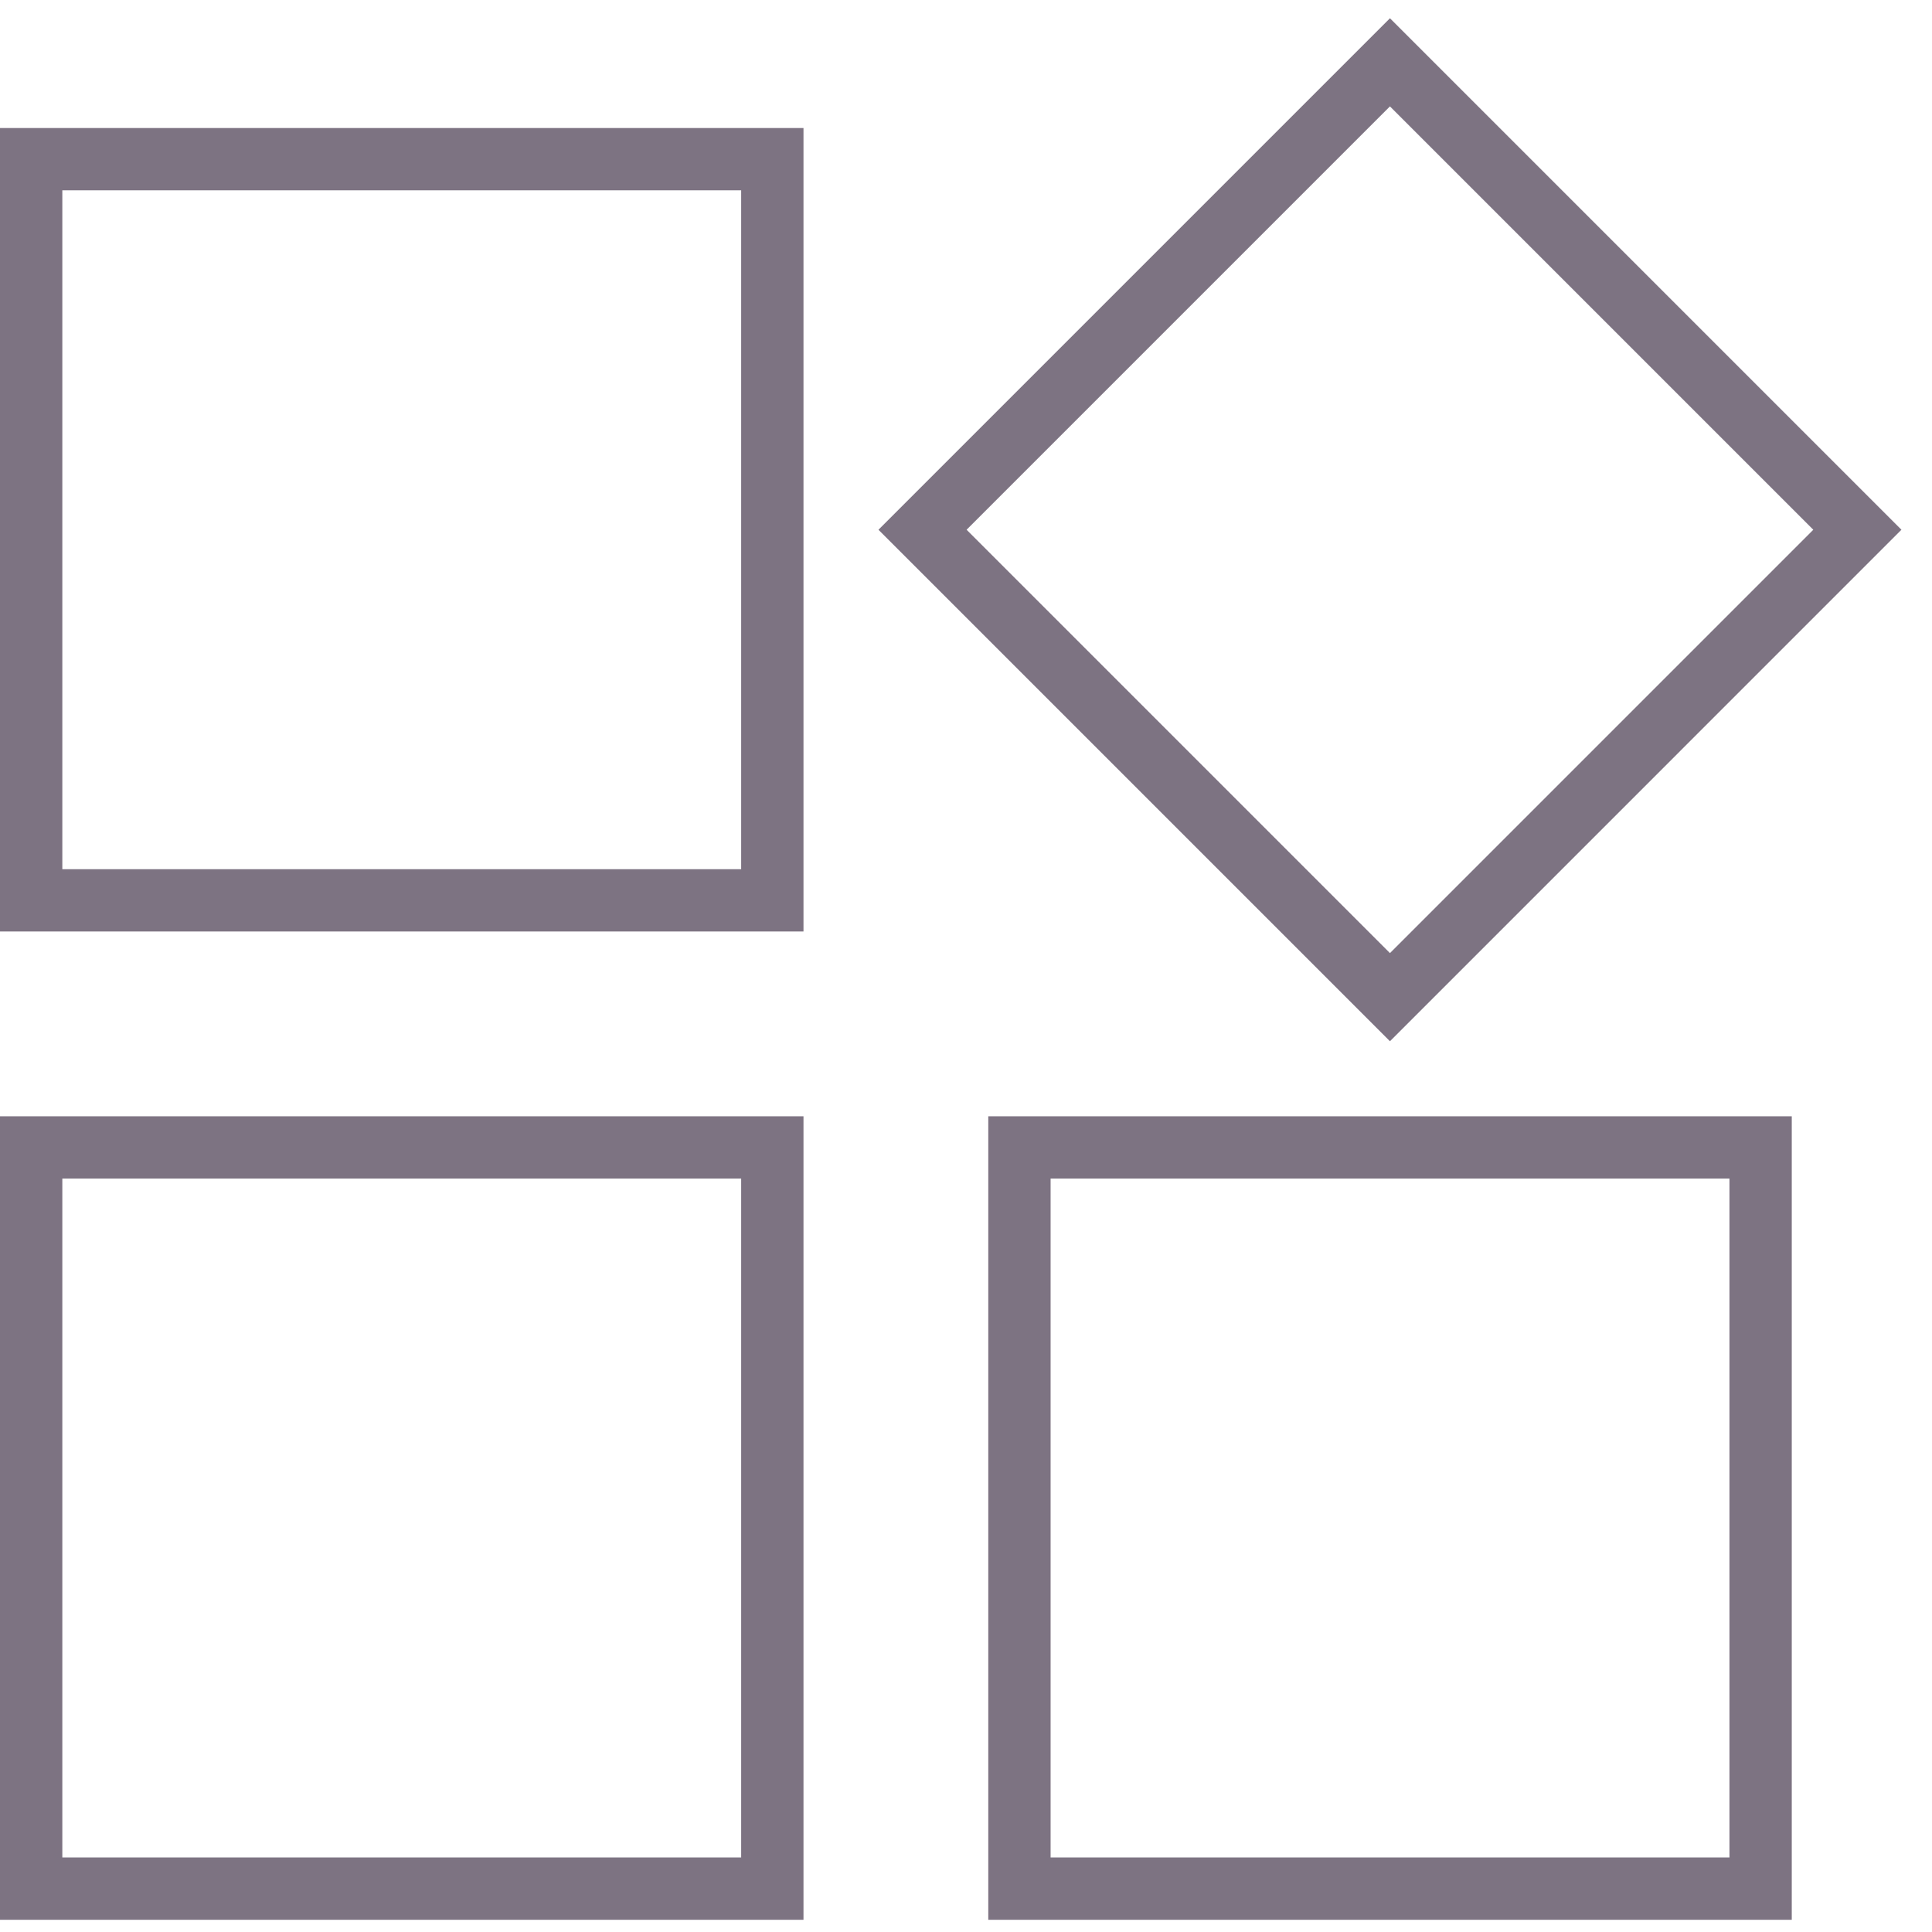 <?xml version="1.0" encoding="utf-8"?>
<svg xmlns="http://www.w3.org/2000/svg" fill="none" height="100%" overflow="visible" preserveAspectRatio="none" style="display: block;" viewBox="0 0 62 62" width="100%">
<path d="M1 5.108H24.785V28.893H1V5.108ZM29.605 17L44.605 2L59.605 17L44.605 32L29.605 17ZM1 36.822H24.785V60.608H1V36.822ZM32.715 36.822H56.5V60.608H32.715V36.822Z" id="Vector" stroke="#7D7382" stroke-linecap="round" stroke-width="2"/>
</svg>